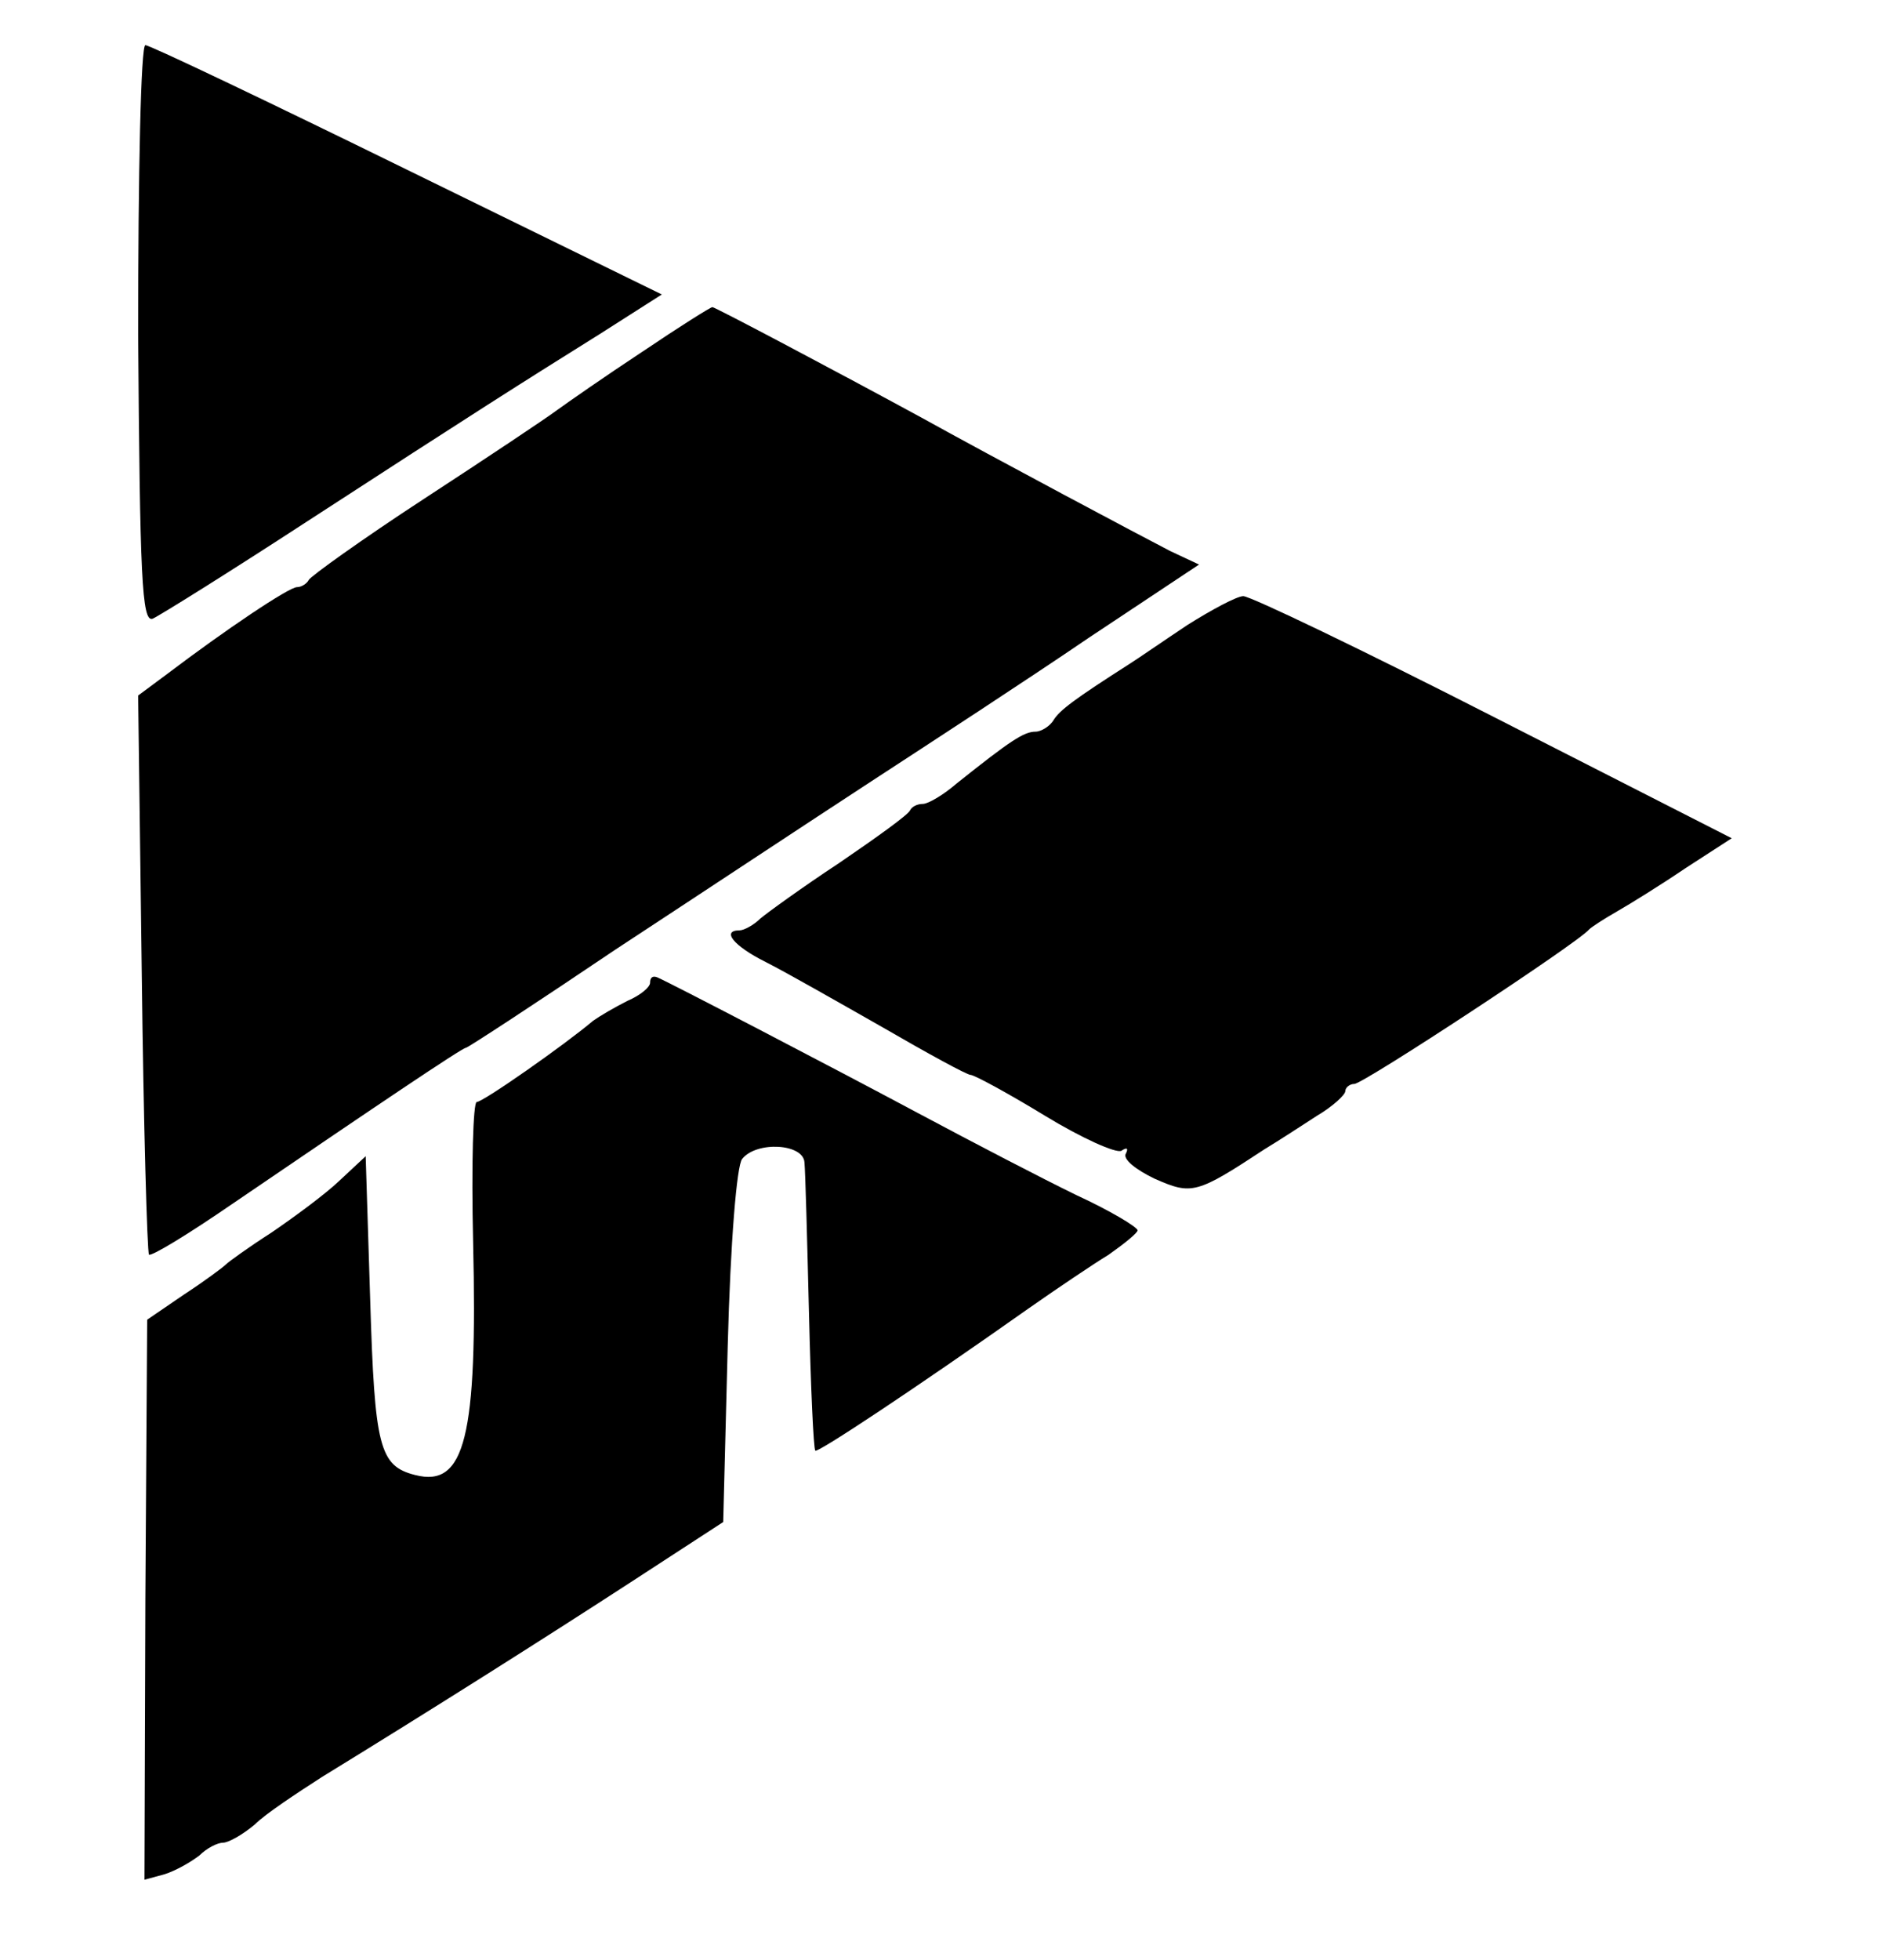 <?xml version="1.0" standalone="no"?>
<!DOCTYPE svg PUBLIC "-//W3C//DTD SVG 20010904//EN"
 "http://www.w3.org/TR/2001/REC-SVG-20010904/DTD/svg10.dtd">
<svg version="1.0" xmlns="http://www.w3.org/2000/svg"
 width="208pt" height="217pt" viewBox="0 0 208 217"
 preserveAspectRatio="xMidYMid meet">

<g transform="translate(0,217) scale(0.1,-0.1)"
fill="#000000" stroke="none">
<path d="M153 1800 c2 -268 4 -319 16 -315 7 3 84 51 170 107 191 124 237 153
325 208 l69 44 -282 138 c-155 76 -285 138 -290 138 -5 0 -8 -141 -8 -320z"/>
<path d="M712 1781 c-41 -27 -84 -57 -95 -65 -12 -9 -78 -53 -147 -98 -69 -45
-126 -86 -128 -90 -2 -4 -8 -8 -13 -8 -9 0 -79 -47 -145 -97 l-31 -23 4 -307
c2 -169 6 -309 8 -312 3 -2 44 23 92 56 160 109 255 173 259 173 2 0 77 49
166 109 90 59 217 143 283 186 66 43 175 114 241 159 l122 81 -32 15 c-31 16
-193 102 -276 148 -92 50 -228 122 -231 122 -2 0 -37 -22 -77 -49z"/>
<path d="M1315 1478 c-27 -18 -56 -38 -64 -43 -61 -39 -77 -51 -84 -62 -4 -7
-14 -13 -20 -13 -13 0 -28 -10 -87 -57 -15 -13 -32 -23 -38 -23 -6 0 -12 -3
-14 -7 -2 -5 -37 -30 -78 -58 -41 -27 -81 -56 -88 -62 -7 -7 -18 -13 -23 -13
-20 0 -7 -17 29 -35 20 -10 78 -43 129 -72 50 -29 94 -53 98 -53 4 0 41 -20
82 -45 41 -25 79 -42 85 -39 6 4 8 3 5 -3 -4 -6 11 -18 32 -28 41 -18 46 -17
122 33 15 9 41 26 58 37 17 10 31 23 31 27 0 4 5 8 10 8 10 0 249 157 260 171
3 3 17 12 31 20 14 8 48 29 76 48 l51 33 -263 134 c-145 74 -270 134 -278 134
-7 0 -35 -15 -62 -32z"/>
<path d="M720 1082 c0 -5 -11 -14 -25 -20 -14 -7 -31 -17 -38 -22 -32 -27
-122 -90 -129 -90 -4 0 -6 -70 -4 -155 5 -216 -9 -272 -64 -258 -40 10 -45 31
-50 194 l-5 159 -30 -28 c-16 -15 -50 -40 -75 -57 -25 -16 -47 -32 -50 -35 -3
-3 -23 -18 -46 -33 l-41 -28 -2 -310 -1 -310 22 6 c13 4 30 14 39 21 8 8 20
14 26 14 6 0 22 9 35 20 12 12 47 35 75 53 119 73 244 152 341 215 l103 67 5
195 c3 115 10 200 16 207 16 20 68 17 69 -4 1 -10 3 -85 5 -167 2 -82 5 -150
7 -152 2 -3 108 67 237 158 30 21 70 48 88 59 17 12 32 24 32 27 -1 4 -31 22
-68 39 -37 18 -114 58 -172 89 -103 55 -278 146 -292 152 -5 2 -8 0 -8 -6z"/>
</g>
</svg>
